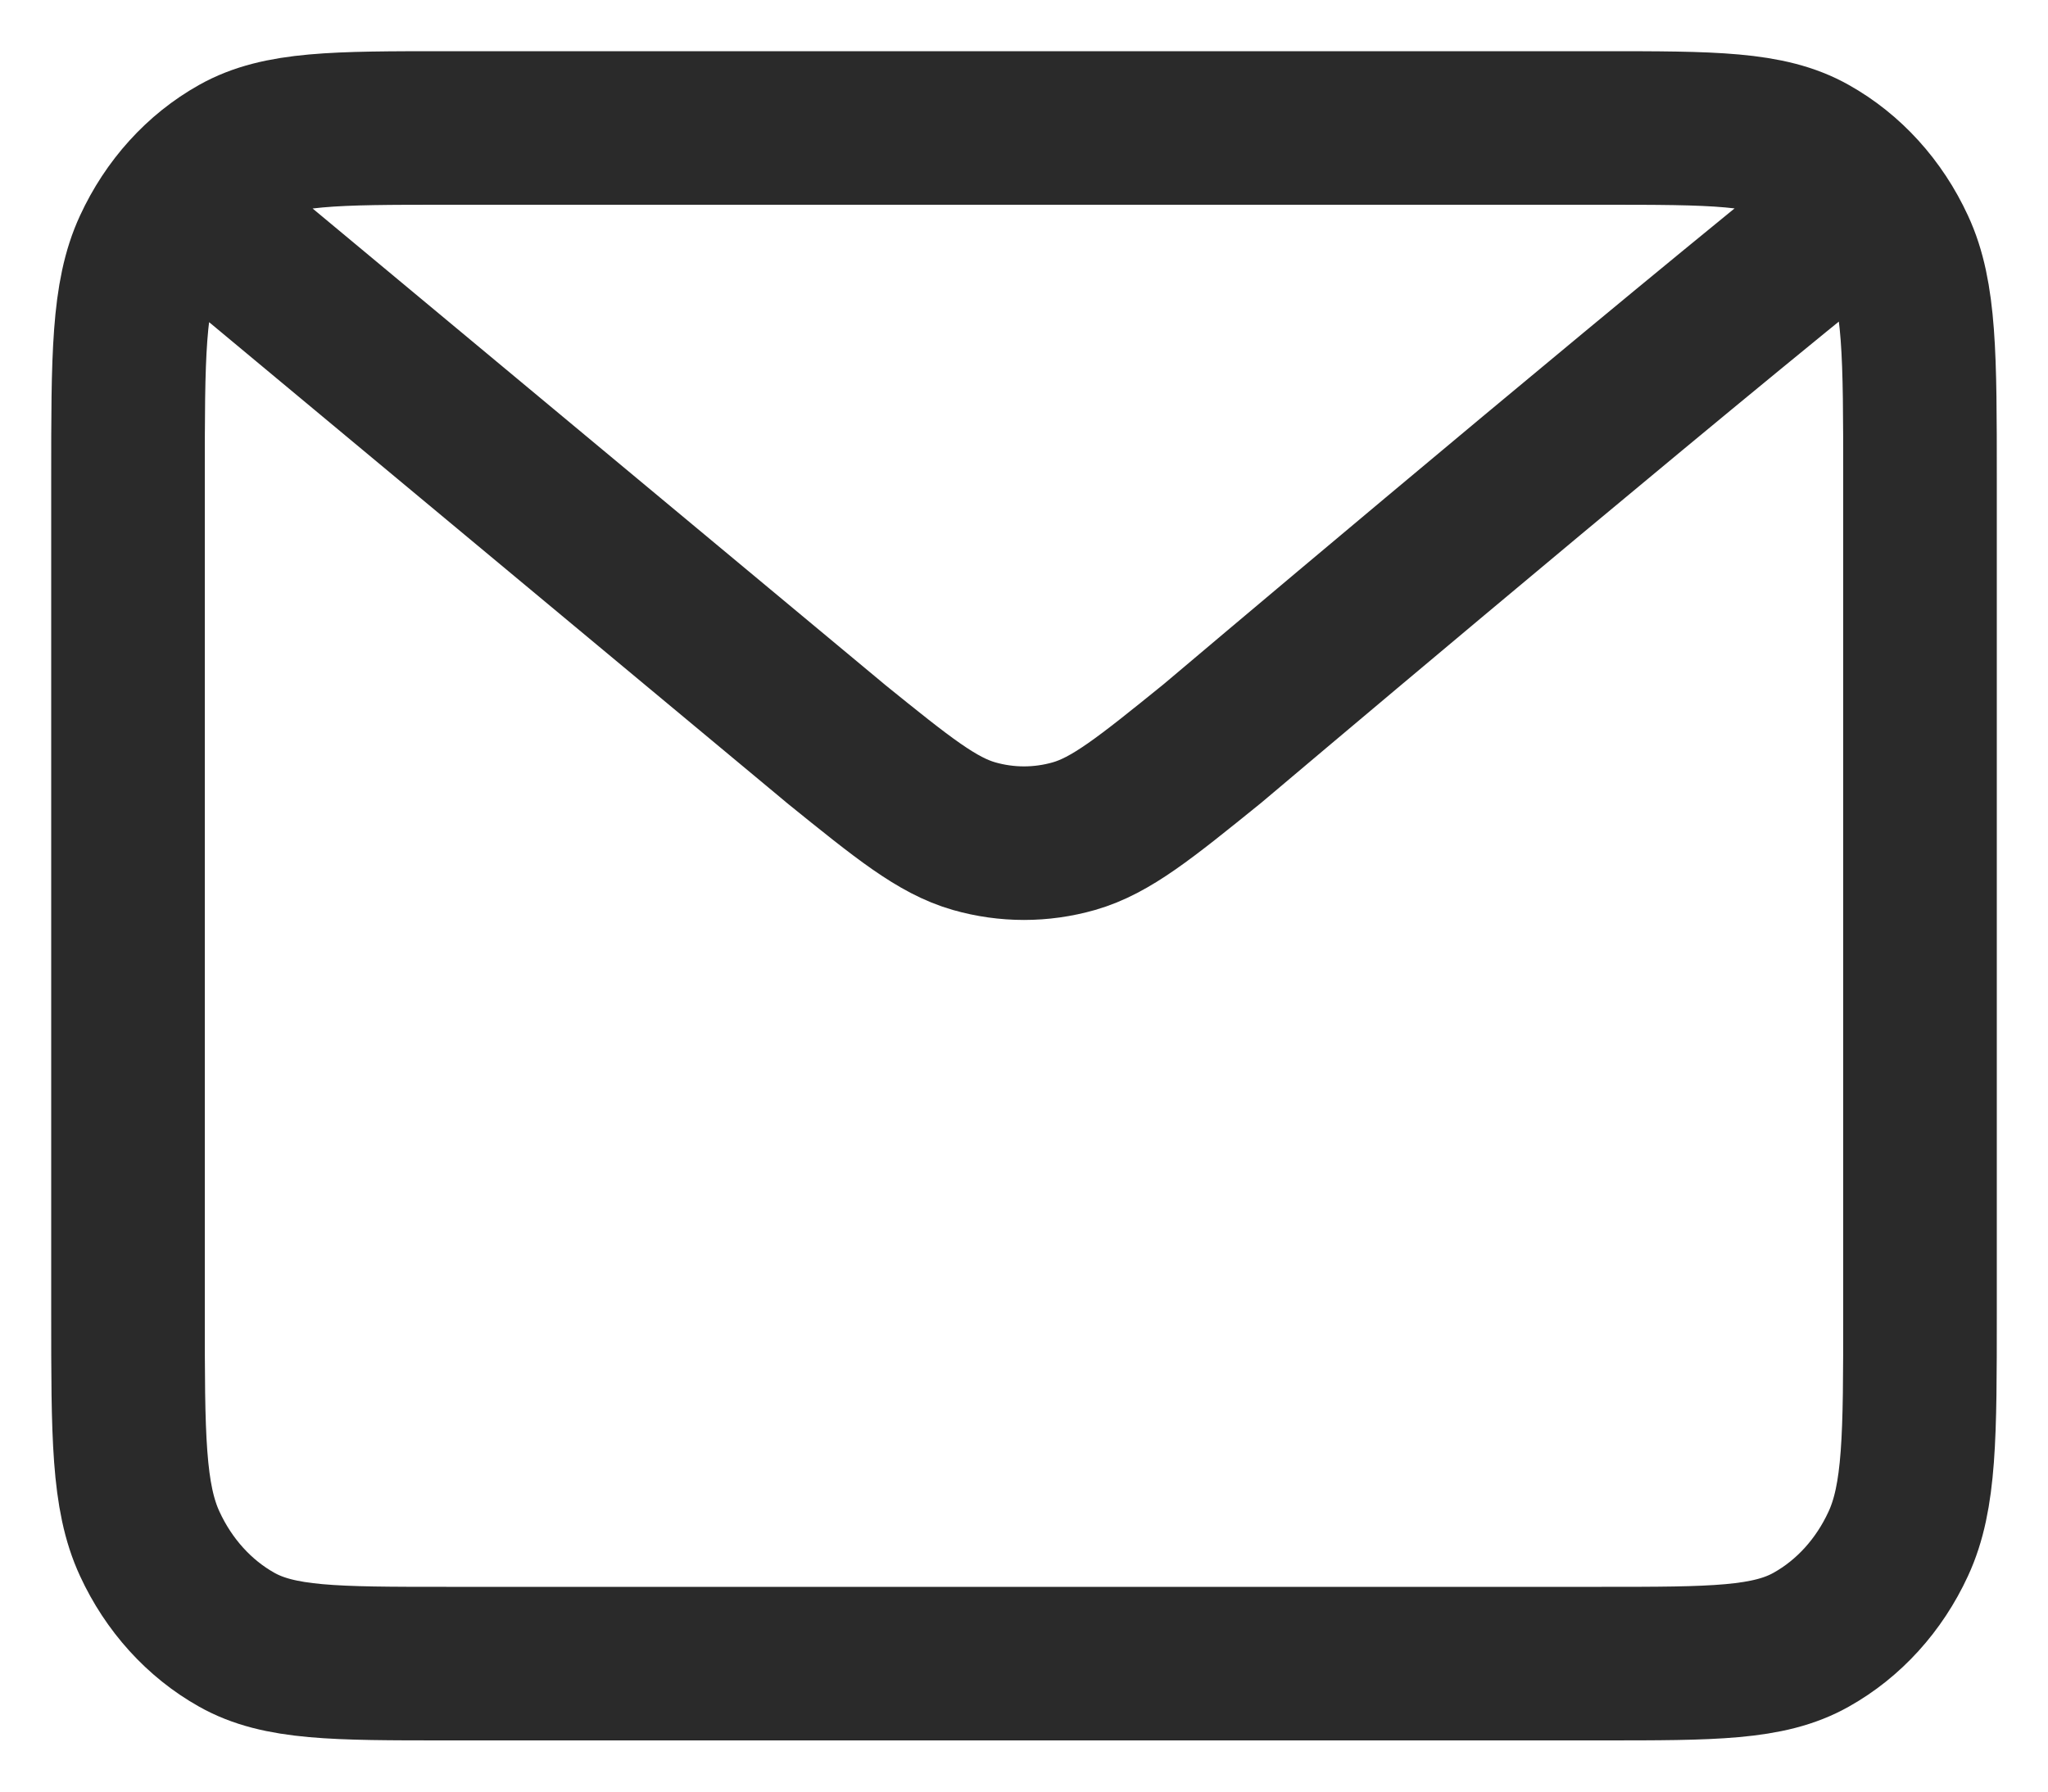 <svg width="16" height="14" viewBox="0 0 16 14" fill="none" xmlns="http://www.w3.org/2000/svg">
<path d="M1.778 1.857L6.528 5.81L6.53 5.812C7.057 6.238 7.321 6.451 7.61 6.534C7.866 6.607 8.134 6.607 8.39 6.534C8.679 6.451 8.943 6.238 9.472 5.81C9.472 5.81 12.519 3.234 14.222 1.857M1 10.257V3.743C1 2.783 1 2.303 1.17 1.936C1.319 1.613 1.556 1.351 1.849 1.187C2.182 1 2.618 1 3.489 1H12.511C13.382 1 13.818 1 14.15 1.187C14.443 1.351 14.681 1.613 14.83 1.936C15 2.302 15 2.782 15 3.74V10.261C15 11.219 15 11.697 14.83 12.064C14.681 12.387 14.443 12.649 14.15 12.813C13.818 13 13.383 13 12.513 13H3.487C2.617 13 2.181 13 1.849 12.813C1.557 12.649 1.319 12.387 1.17 12.064C1 11.697 1 11.217 1 10.257Z" stroke="#2A2A2A" stroke-width="1.2" stroke-linecap="round" stroke-linejoin="round"/>
</svg>

